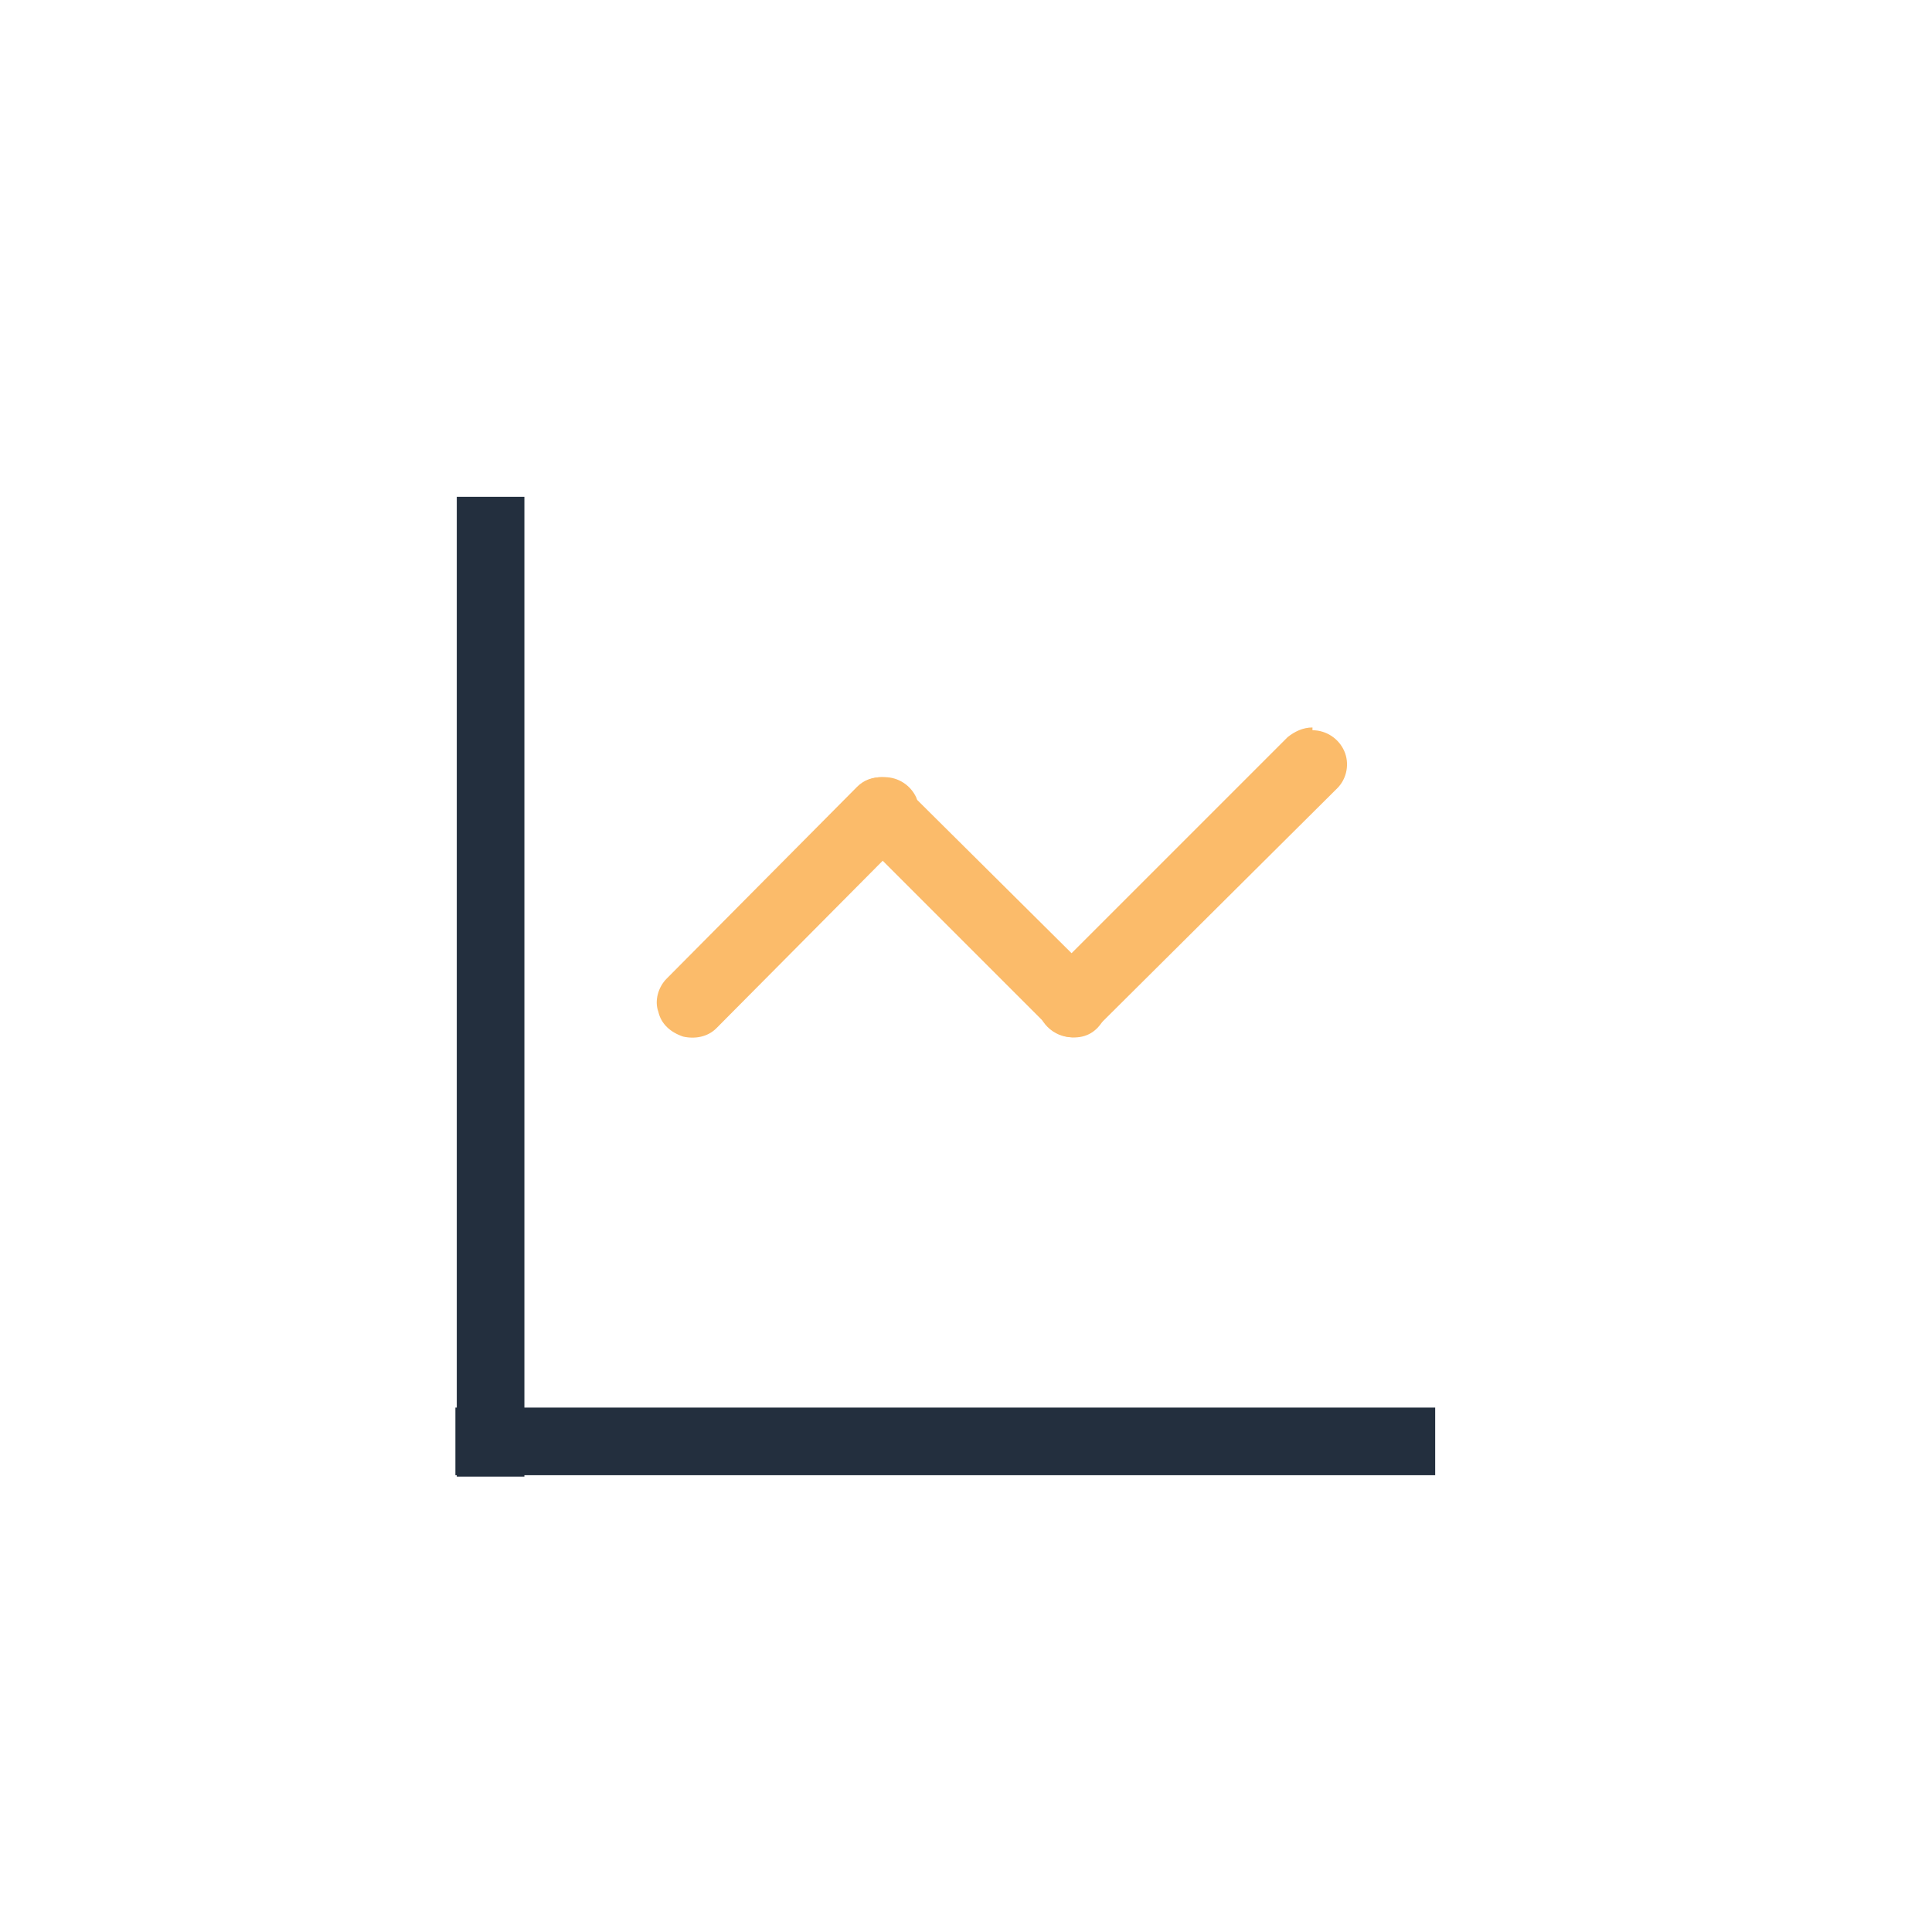 <?xml version="1.0" encoding="utf-8"?>
<!-- Generator: Adobe Illustrator 25.4.1, SVG Export Plug-In . SVG Version: 6.00 Build 0)  -->
<svg version="1.1" id="图层_1" xmlns="http://www.w3.org/2000/svg" xmlns:xlink="http://www.w3.org/1999/xlink" x="0px" y="0px"
	 viewBox="0 0 140 140" style="enable-background:new 0 0 140 140;" xml:space="preserve">
<style type="text/css">
	.st0{fill-opacity:0;}
	.st1{fill:#232F3E;}
	.st2{fill:#FBBB6A;}
</style>
<g id="销售统计" transform="translate(25, 25)">
	<rect id="矩形_00000125597628137149754790000014758498602514604978_" class="st0" width="90" height="90"/>
	<path id="形状" class="st1" d="M79,77H8v4.9h71V77z M8.1,11v71H13V11H8.1z"/>
	<g id="编组-3" transform="translate(22.607, 27.716)">
		<path id="路径" class="st2" d="M16.3,3.6c-0.7,0-1.3,0.2-1.8,0.7L0.7,18.2c-0.6,0.6-0.9,1.6-0.6,2.4c0.2,0.9,0.9,1.5,1.8,1.8
			c0.9,0.2,1.8,0,2.4-0.6L18.2,7.8c0.7-0.7,0.9-1.8,0.6-2.7c-0.4-0.9-1.3-1.5-2.3-1.5L16.3,3.6z"/>
		<path id="路径_00000135667907144272520970000005997192517034932132_" class="st2" d="M16.3,3.6c-1,0-1.9,0.6-2.3,1.5
			s-0.2,2,0.5,2.7l13.9,13.9c0.6,0.6,1.5,0.9,2.4,0.7c0.9-0.2,1.5-0.9,1.8-1.8c0.2-0.9,0-1.8-0.7-2.4L18,4.4
			C17.6,3.9,17,3.6,16.3,3.6L16.3,3.6z"/>
		<path id="路径_00000096752012118289762100000000988329433880991637_" class="st2" d="M47.5,0c-0.7,0-1.3,0.3-1.8,0.7L28.3,18.1
			c-1,1-1,2.6,0,3.6s2.6,1,3.6,0L49.3,4.4c0.7-0.7,0.9-1.8,0.5-2.7s-1.3-1.5-2.3-1.5L47.5,0z"/>
	</g>
</g>
</svg>
